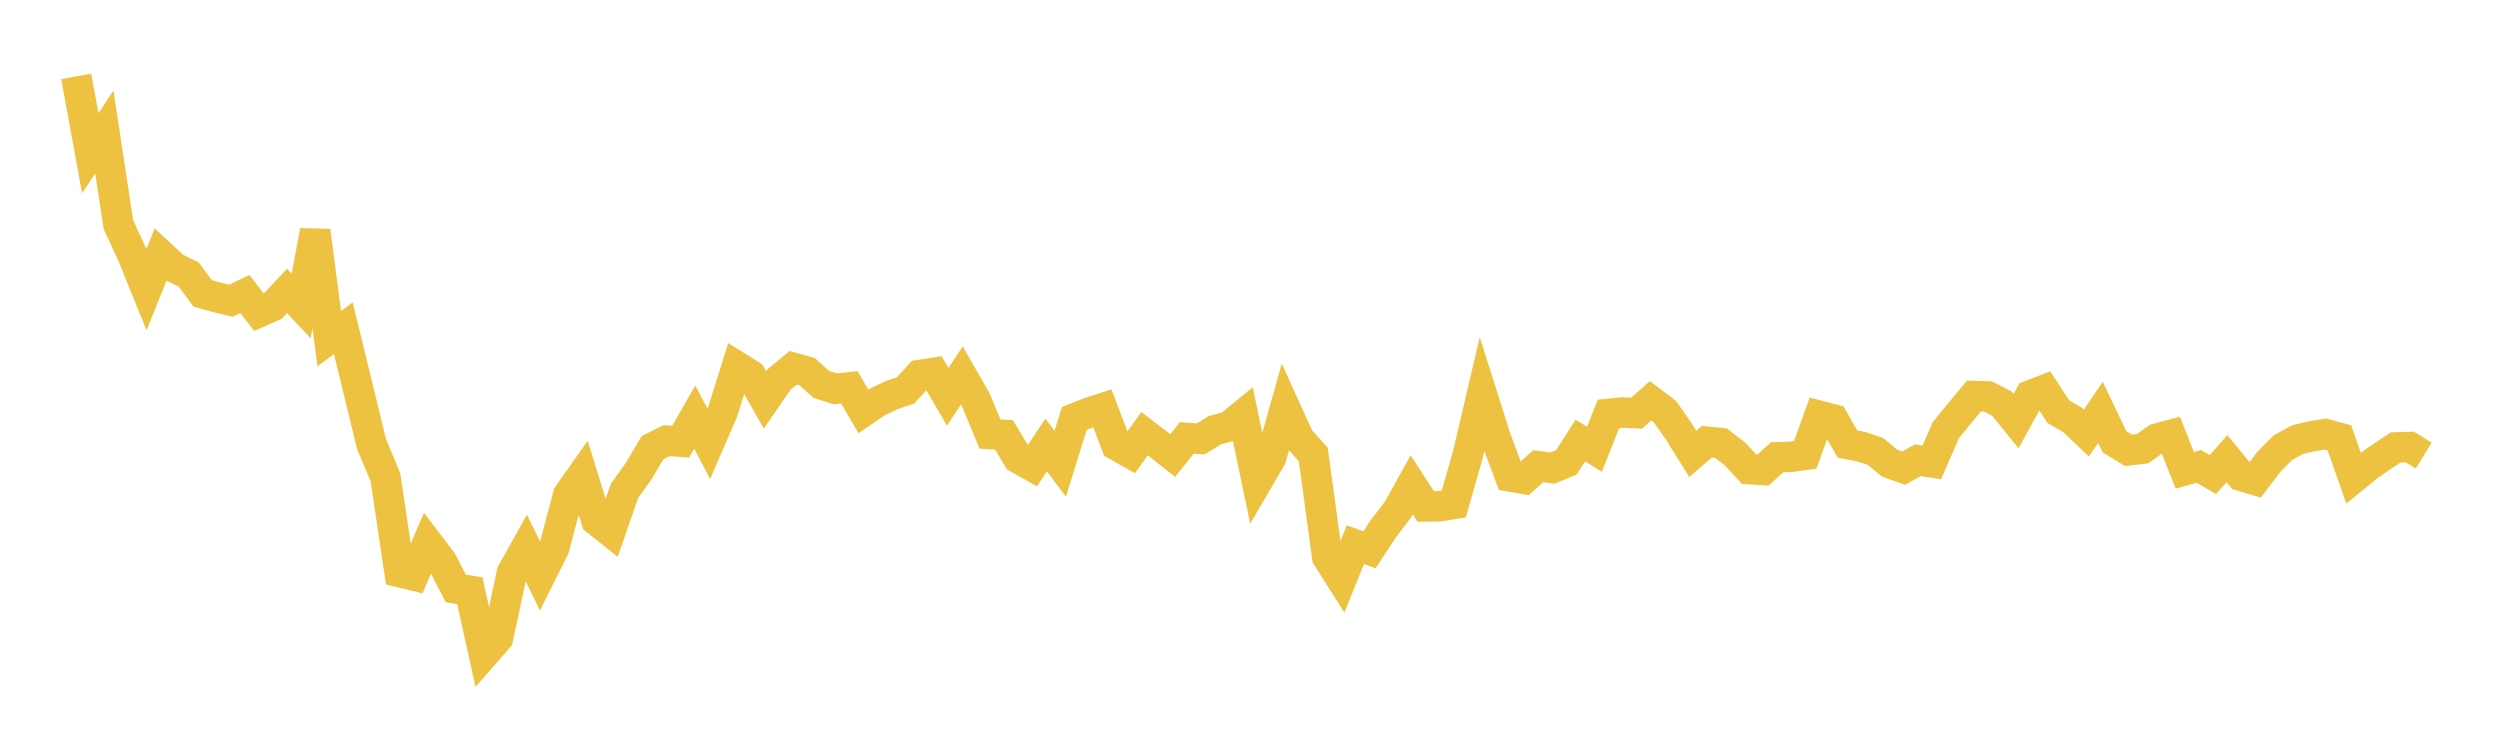 <svg width="164" height="48" xmlns="http://www.w3.org/2000/svg" xmlns:xlink="http://www.w3.org/1999/xlink"><path fill="none" stroke="rgb(237,194,64)" stroke-width="2" d="M5,5.009L5.922,10.055L6.844,8.657L7.766,14.733L8.689,16.725L9.611,19L10.533,16.704L11.455,17.558L12.377,18.004L13.299,19.249L14.222,19.504L15.144,19.726L16.066,19.288L16.988,20.48L17.91,20.071L18.832,19.087L19.754,20.067L20.677,15.144L21.599,22.215L22.521,21.532L23.443,25.304L24.365,29.108L25.287,31.313L26.21,37.529L27.132,37.753L28.054,35.604L28.976,36.814L29.898,38.602L30.82,38.75L31.743,42.916L32.665,41.863L33.587,37.567L34.509,35.916L35.431,37.794L36.353,35.953L37.275,32.459L38.198,31.151L39.12,34.134L40.042,34.865L40.964,32.207L41.886,30.923L42.808,29.366L43.731,28.905L44.653,28.973L45.575,27.363L46.497,29.111L47.419,26.978L48.341,24.041L49.263,24.614L50.186,26.235L51.108,24.892L52.03,24.129L52.952,24.384L53.874,25.212L54.796,25.507L55.719,25.409L56.641,26.99L57.563,26.364L58.485,25.923L59.407,25.607L60.329,24.602L61.251,24.456L62.174,26.032L63.096,24.629L64.018,26.239L64.94,28.471L65.862,28.528L66.784,30.061L67.707,30.577L68.629,29.192L69.551,30.421L70.473,27.454L71.395,27.086L72.317,26.787L73.24,29.215L74.162,29.733L75.084,28.449L76.006,29.152L76.928,29.883L77.85,28.727L78.772,28.791L79.695,28.221L80.617,27.973L81.539,27.22L82.461,31.608L83.383,30.027L84.305,26.757L85.228,28.785L86.15,29.813L87.072,36.555L87.994,38.006L88.916,35.731L89.838,36.068L90.76,34.662L91.683,33.461L92.605,31.804L93.527,33.221L94.449,33.209L95.371,33.057L96.293,29.819L97.216,25.878L98.138,28.787L99.06,31.253L99.982,31.416L100.904,30.584L101.826,30.709L102.749,30.333L103.671,28.897L104.593,29.471L105.515,27.153L106.437,27.062L107.359,27.105L108.281,26.293L109.204,26.987L110.126,28.296L111.048,29.773L111.97,28.98L112.892,29.068L113.814,29.776L114.737,30.772L115.659,30.832L116.581,29.994L117.503,29.965L118.425,29.837L119.347,27.276L120.269,27.513L121.192,29.126L122.114,29.307L123.036,29.618L123.958,30.384L124.88,30.711L125.802,30.191L126.725,30.333L127.647,28.22L128.569,27.09L129.491,25.979L130.413,26.008L131.335,26.486L132.257,27.622L133.18,25.939L134.102,25.583L135.024,27L135.946,27.539L136.868,28.413L137.79,27.05L138.713,28.981L139.635,29.543L140.557,29.432L141.479,28.776L142.401,28.53L143.323,30.85L144.246,30.596L145.168,31.135L146.09,30.086L147.012,31.212L147.934,31.487L148.856,30.274L149.778,29.354L150.701,28.851L151.623,28.622L152.545,28.477L153.467,28.726L154.389,31.362L155.311,30.608L156.234,29.961L157.156,29.354L158.078,29.324L159,29.884"></path></svg>